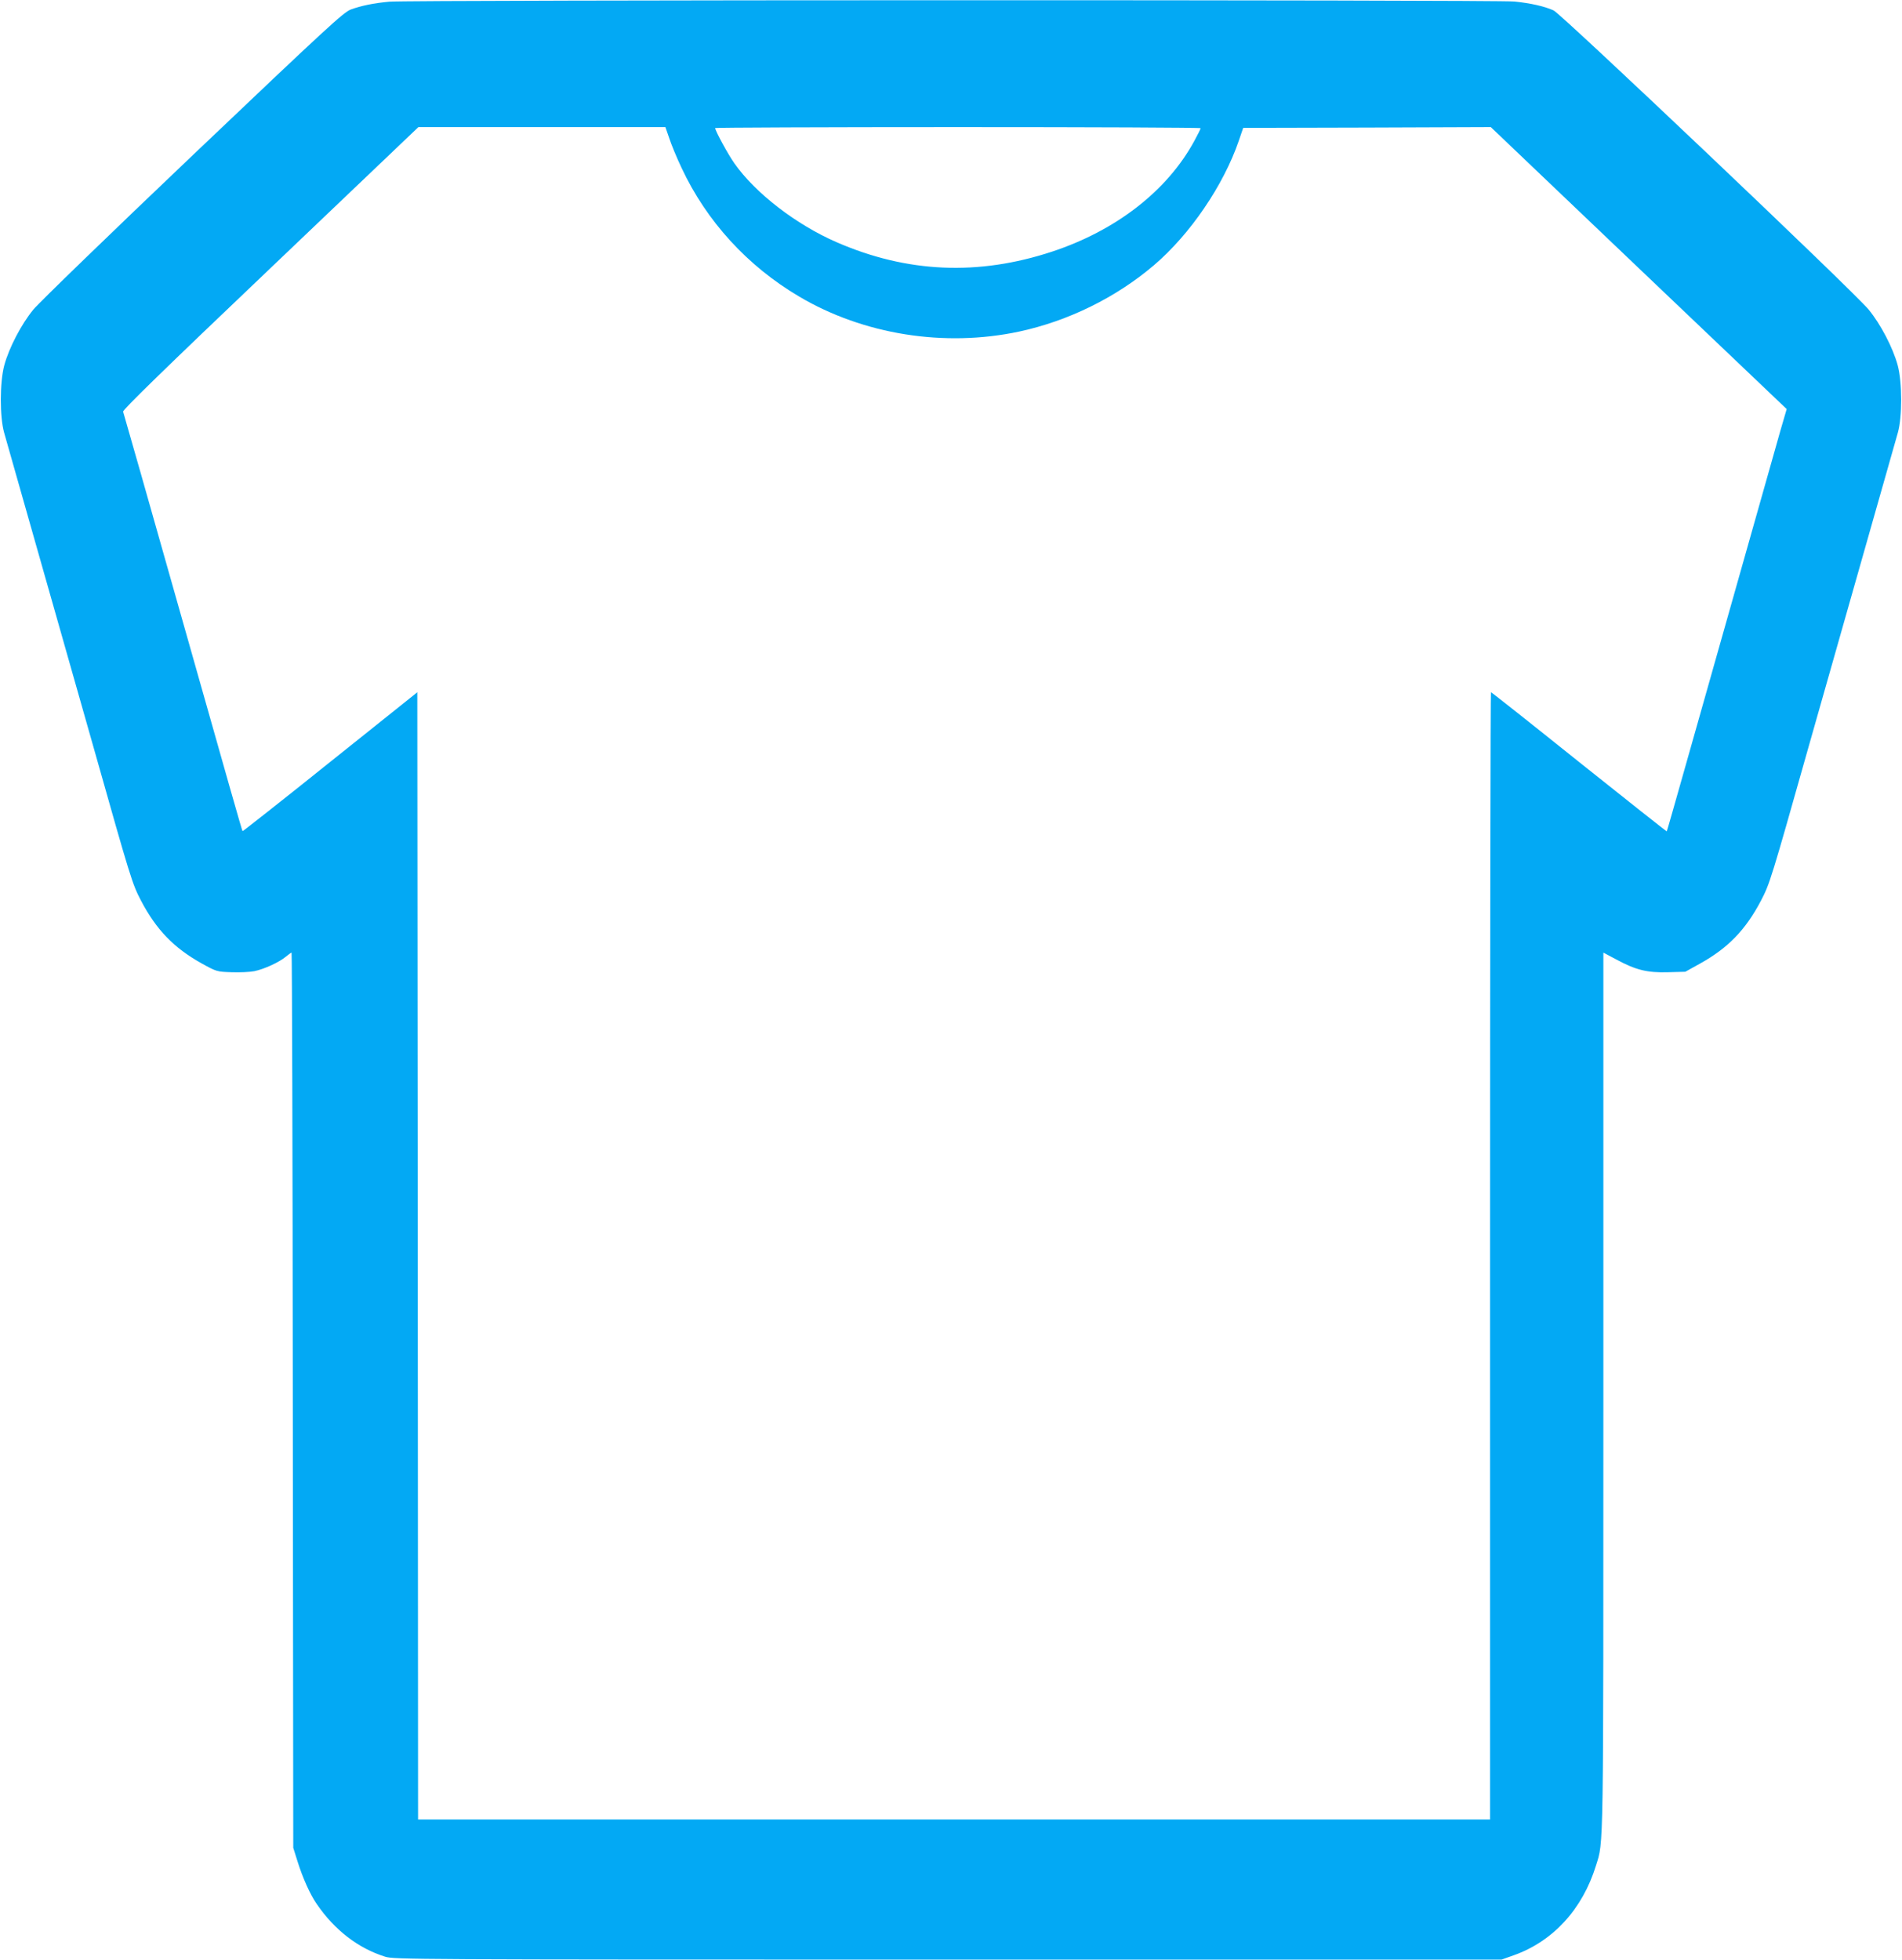 <?xml version="1.0" standalone="no"?>
<!DOCTYPE svg PUBLIC "-//W3C//DTD SVG 20010904//EN"
 "http://www.w3.org/TR/2001/REC-SVG-20010904/DTD/svg10.dtd">
<svg version="1.0" xmlns="http://www.w3.org/2000/svg"
 width="1242pt" height="1280pt" viewBox="0 0 1242 1280"
 preserveAspectRatio="xMidYMid meet">
<g transform="translate(0,1280) scale(0.1,-0.1)"
fill="#03a9f4" stroke="none">
<path d="M2542 12789 c-105 -10 -182 -26 -251 -51 -48 -18 -152 -114 -1030
-949 -537 -511 -1006 -965 -1043 -1010 -79 -96 -159 -250 -190 -364 -30 -112
-30 -338 -1 -440 61 -213 429 -1509 584 -2055 243 -860 252 -890 310 -1001
100 -190 214 -308 395 -409 98 -54 100 -55 196 -58 53 -2 120 1 150 7 65 14
161 58 204 94 18 15 35 27 38 27 3 0 7 -1315 8 -2922 l3 -2923 28 -89 c33
-106 83 -218 126 -279 117 -170 270 -288 446 -343 58 -18 165 -19 3675 -19
l3615 0 79 28 c257 91 450 301 538 587 50 160 48 39 48 3098 l0 2862 83 -44
c129 -70 204 -88 339 -84 l113 3 99 55 c181 101 295 219 395 409 58 111 67
141 310 1001 155 546 523 1842 584 2055 29 102 29 328 -1 440 -31 114 -111
268 -190 364 -98 119 -2007 1931 -2057 1953 -60 27 -149 47 -255 58 -115 12
-7223 11 -7348 -1z m1828 -891 c13 -40 49 -128 81 -195 163 -348 430 -640 767
-839 420 -249 950 -333 1437 -229 321 69 632 222 880 433 236 201 454 521 554
812 l29 85 809 2 808 3 966 -921 966 -920 -40 -137 c-75 -265 -499 -1762 -619
-2187 -67 -236 -122 -431 -124 -433 -1 -2 -259 202 -572 452 -313 251 -572
456 -576 456 -3 0 -6 -1656 -6 -3680 l0 -3680 -3500 0 -3500 0 -2 3680 -3
3680 -569 -455 c-313 -251 -571 -454 -572 -452 -4 3 -86 294 -424 1487 -166
588 -349 1230 -356 1252 -3 12 254 263 962 937 l966 921 807 0 806 0 25 -72z
m3470 65 c0 -5 -19 -42 -41 -83 -177 -326 -511 -585 -929 -723 -482 -159 -947
-139 -1408 62 -262 114 -529 319 -666 514 -42 59 -126 214 -126 231 0 3 713 6
1585 6 872 0 1585 -3 1585 -7z"/>
</g>
</svg>
